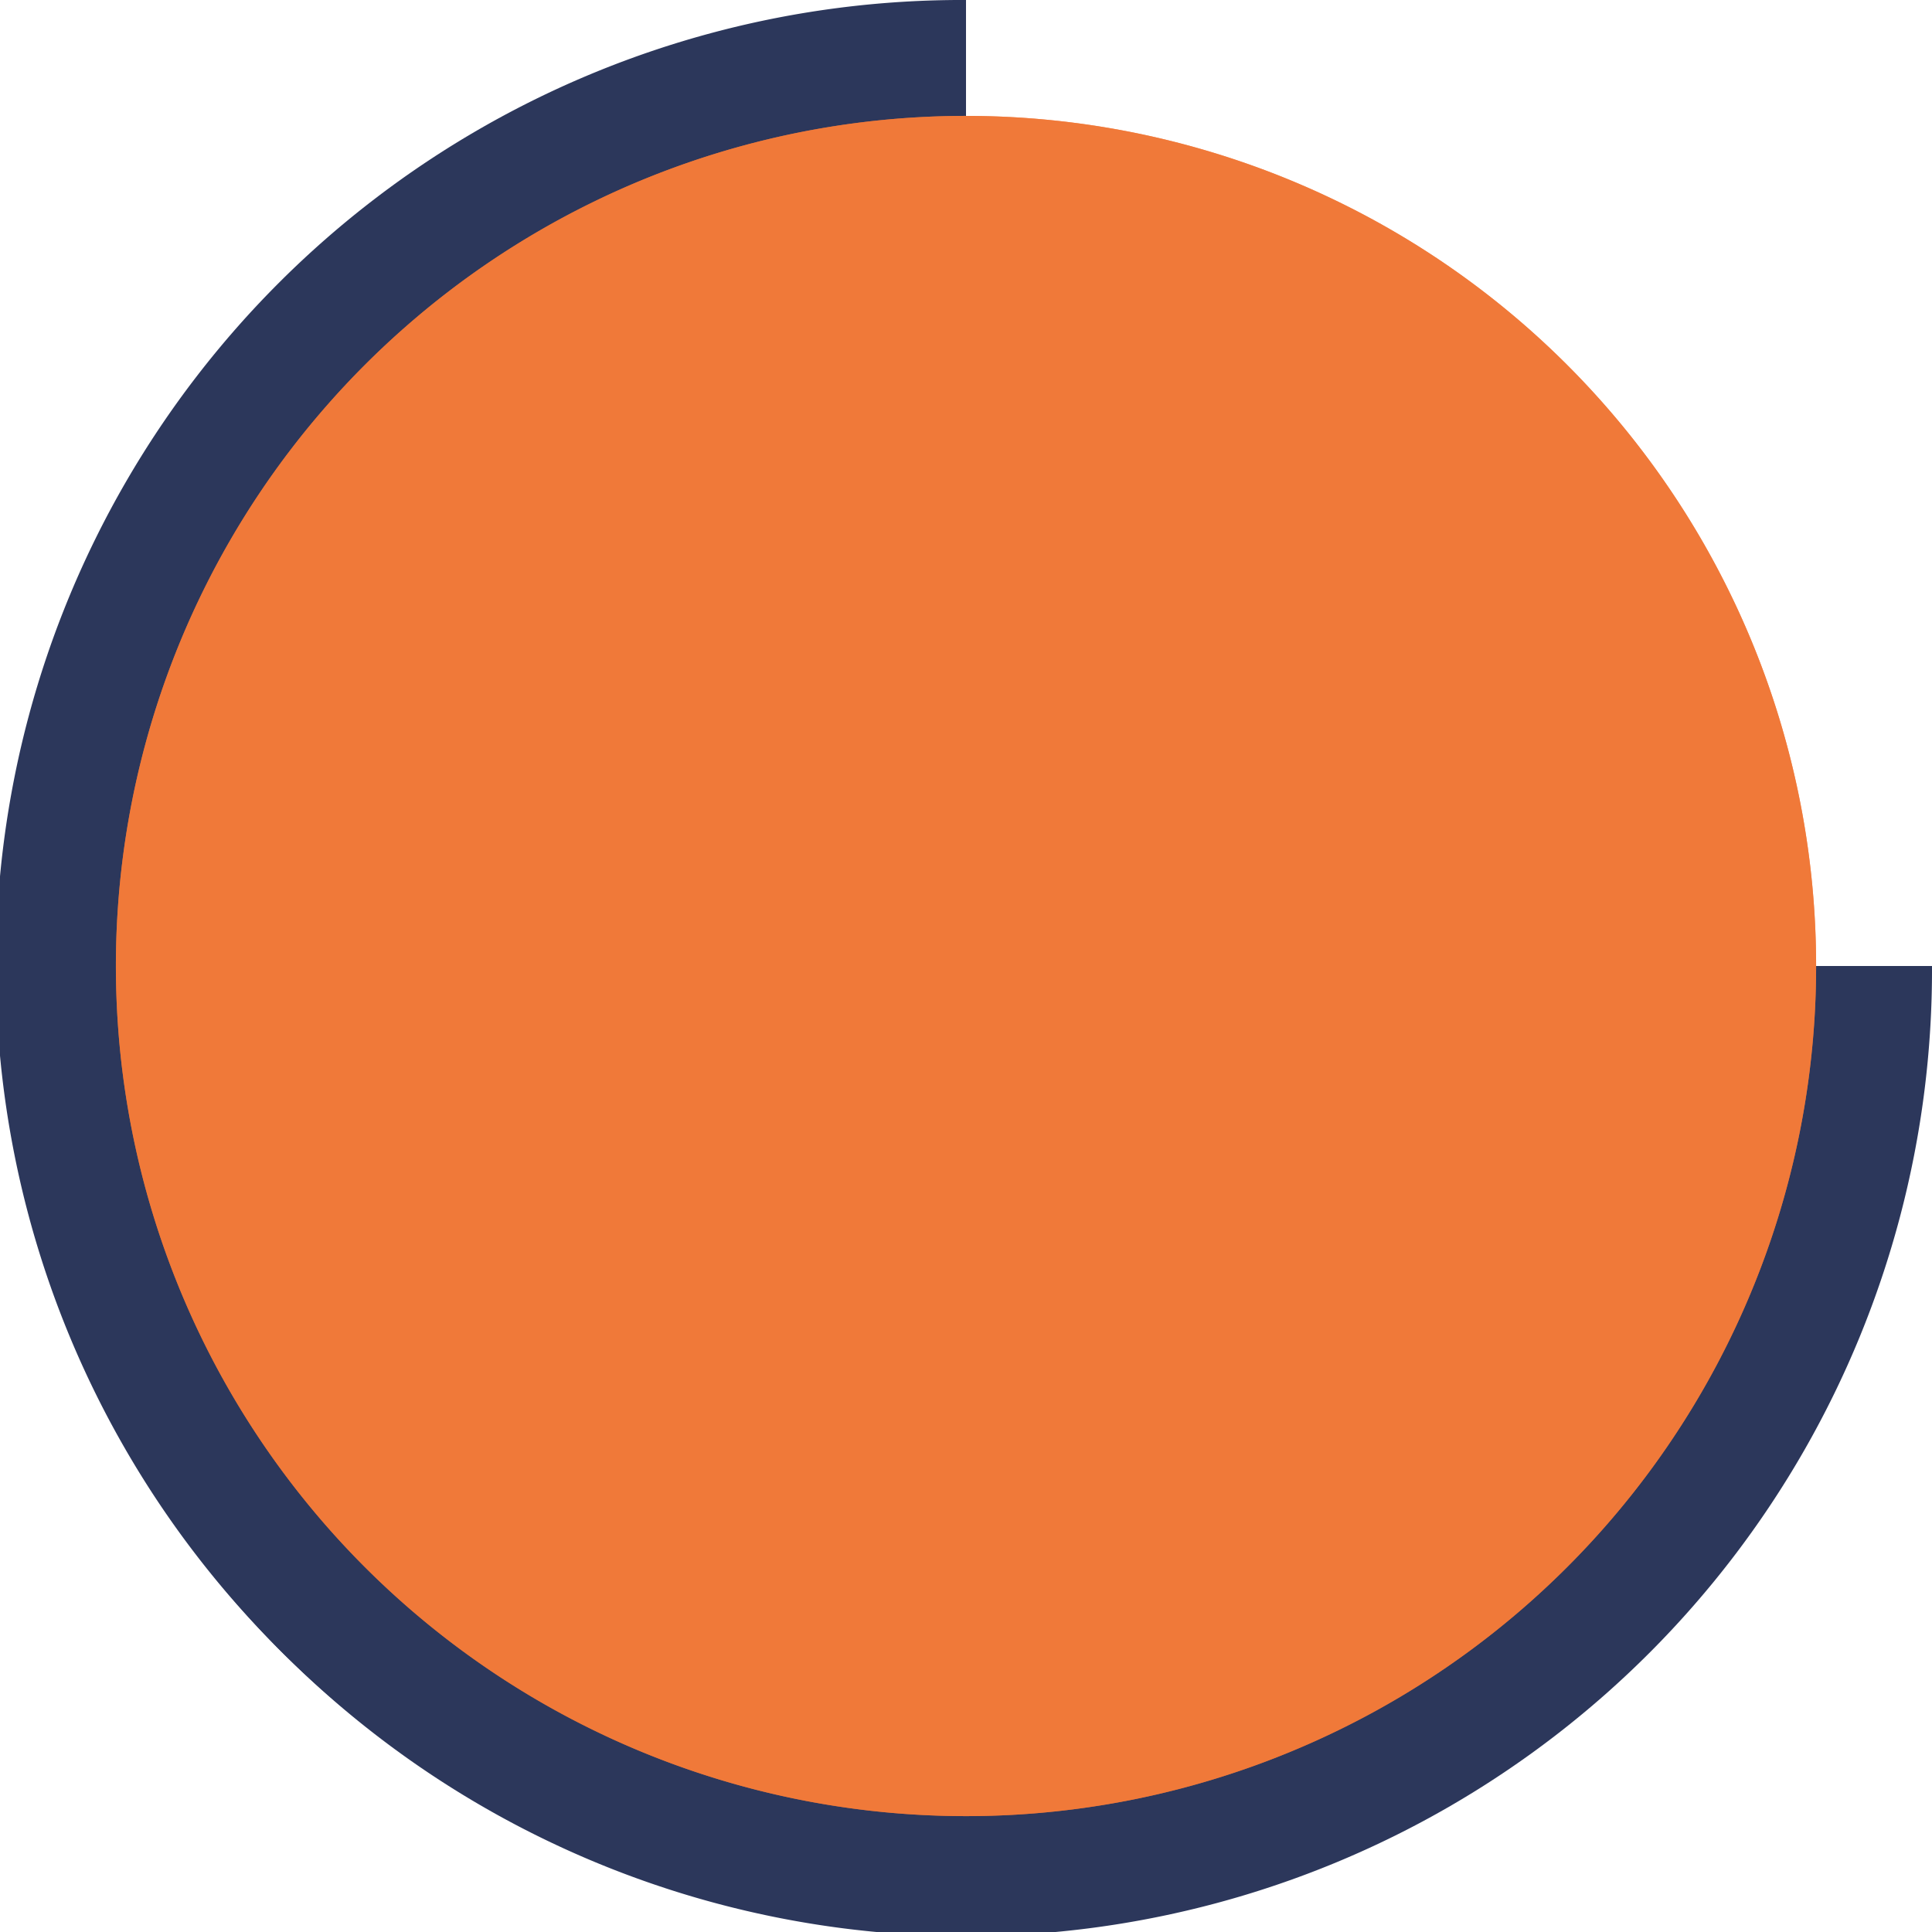 <svg xmlns="http://www.w3.org/2000/svg" xmlns:xlink="http://www.w3.org/1999/xlink" width="107.705" height="107.705" viewBox="0 0 107.705 107.705">
  <defs>
    <clipPath id="clip-path">
      <rect id="Rectangle_233" data-name="Rectangle 233" width="107.705" height="107.705" fill="none"/>
    </clipPath>
    <clipPath id="clip-path-3">
      <rect id="Rectangle_228" data-name="Rectangle 228" width="107.705" height="53.853" fill="none"/>
    </clipPath>
    <clipPath id="clip-path-4">
      <rect id="Rectangle_229" data-name="Rectangle 229" width="53.853" height="107.705" fill="none"/>
    </clipPath>
    <clipPath id="clip-path-5">
      <rect id="Rectangle_230" data-name="Rectangle 230" width="94.783" height="94.783" transform="translate(6.461 6.461)" fill="none"/>
    </clipPath>
  </defs>
  <g id="Group_418" data-name="Group 418" transform="translate(0 107.705) rotate(-90)">
    <g id="Group_342" data-name="Group 342" clip-path="url(#clip-path)">
      <g id="Group_341" data-name="Group 341">
        <g id="Group_340" data-name="Group 340" clip-path="url(#clip-path)">
          <g id="Group_330" data-name="Group 330" style="isolation: isolate">
            <g id="Group_329" data-name="Group 329">
              <g id="Group_328" data-name="Group 328" clip-path="url(#clip-path-3)">
                <path id="Path_25" data-name="Path 25" d="M0,53.853a53.853,53.853,0,1,1,107.705,0Z" fill="#2c375b"/>
              </g>
            </g>
          </g>
          <g id="Group_333" data-name="Group 333" style="isolation: isolate">
            <g id="Group_332" data-name="Group 332">
              <g id="Group_331" data-name="Group 331" clip-path="url(#clip-path-4)">
                <path id="Path_26" data-name="Path 26" d="M53.853,107.705A53.853,53.853,0,1,1,53.853,0Z" fill="#2c375b"/>
              </g>
            </g>
          </g>
          <g id="Group_336" data-name="Group 336" style="isolation: isolate">
            <g id="Group_335" data-name="Group 335">
              <g id="Group_334" data-name="Group 334" clip-path="url(#clip-path-5)">
                <path id="Path_27" data-name="Path 27" d="M101.244,53.853A47.392,47.392,0,1,1,53.852,6.461a47.391,47.391,0,0,1,47.392,47.392" fill="#f07939"/>
              </g>
            </g>
          </g>
          <g id="Group_339" data-name="Group 339" opacity="0.74" style="isolation: isolate">
            <g id="Group_338" data-name="Group 338">
              <g id="Group_337" data-name="Group 337" clip-path="url(#clip-path-5)">
                <path id="Path_28" data-name="Path 28" d="M101.244,53.853A47.392,47.392,0,1,1,53.852,6.461a47.391,47.391,0,0,1,47.392,47.392" fill="#f07939"/>
              </g>
            </g>
          </g>
        </g>
      </g>
    </g>
  </g>
</svg>
